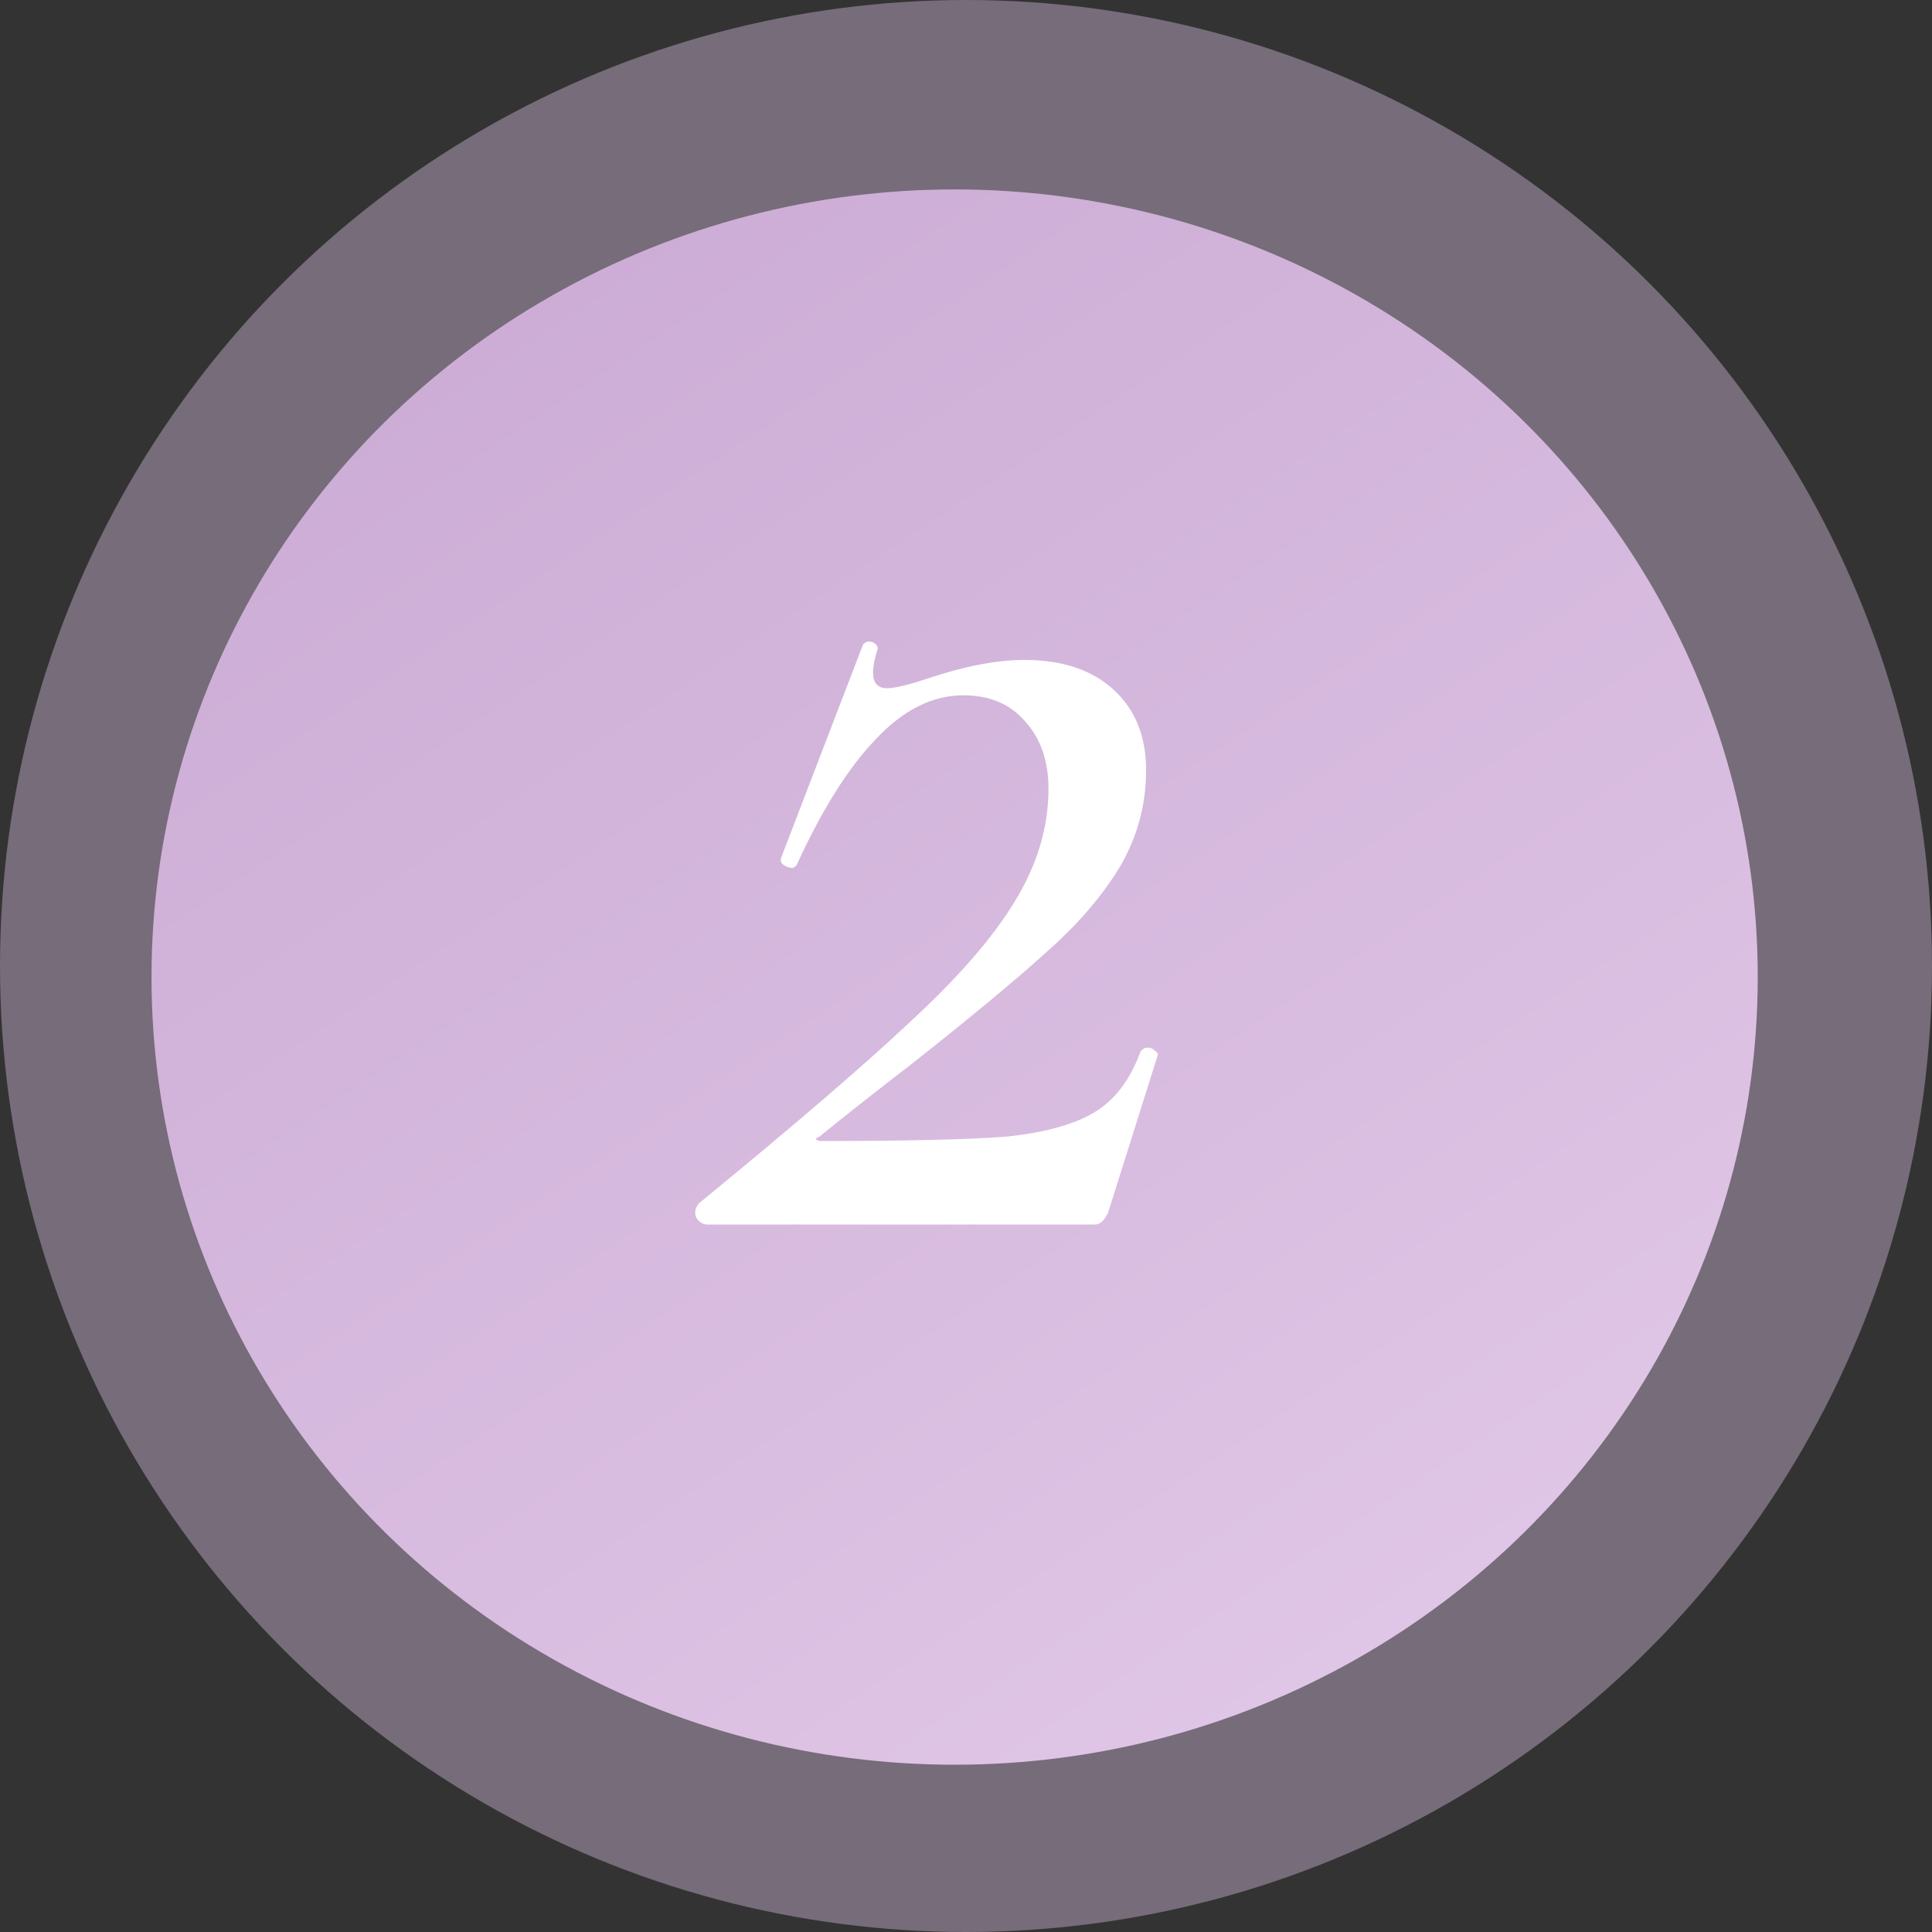 <?xml version="1.0" encoding="UTF-8"?> <svg xmlns="http://www.w3.org/2000/svg" width="71" height="71" viewBox="0 0 71 71" fill="none"><rect x="0" y="0" width="71" height="71" fill="#333333" stroke="none"/> <circle cx="35.5" cy="35.5" r="35.5" fill="#DDC1E3" fill-opacity="0.4"></circle> <ellipse cx="35.082" cy="35.907" rx="29.514" ry="28.946" fill="url(#paint0_linear_31_31)"></ellipse> <path d="M25.686 44.22C29.119 41.412 31.701 39.193 33.434 37.564C35.203 35.935 36.485 34.461 37.282 33.144C38.114 31.792 38.531 30.405 38.531 28.984C38.531 27.979 38.253 27.164 37.699 26.54C37.144 25.881 36.381 25.552 35.41 25.552C34.267 25.552 33.192 26.089 32.187 27.164C31.181 28.204 30.21 29.747 29.274 31.792C29.205 31.861 29.153 31.896 29.119 31.896C29.015 31.896 28.91 31.861 28.806 31.792C28.703 31.723 28.668 31.636 28.703 31.532L31.718 23.68C31.788 23.611 31.857 23.576 31.927 23.576C32.031 23.576 32.117 23.611 32.187 23.68C32.256 23.749 32.273 23.819 32.239 23.888C32.135 24.235 32.083 24.512 32.083 24.72C32.083 25.101 32.256 25.292 32.602 25.292C32.88 25.292 33.383 25.171 34.111 24.928C35.462 24.477 36.641 24.252 37.647 24.252C39.033 24.252 40.125 24.616 40.922 25.344C41.72 26.072 42.118 27.06 42.118 28.308C42.118 29.591 41.789 30.787 41.13 31.896C40.472 32.971 39.571 34.011 38.426 35.016C37.317 36.021 35.688 37.373 33.538 39.072C32.187 40.112 31.043 41.013 30.107 41.776C30.003 41.811 29.968 41.845 30.003 41.88C30.037 41.915 30.089 41.932 30.159 41.932C33.244 41.932 35.497 41.88 36.919 41.776C38.34 41.637 39.432 41.343 40.194 40.892C40.957 40.441 41.529 39.696 41.91 38.656C41.98 38.552 42.066 38.5 42.17 38.5C42.275 38.5 42.361 38.535 42.431 38.604C42.535 38.673 42.569 38.743 42.535 38.812L40.715 44.584C40.576 44.861 40.42 45 40.246 45H25.998C25.825 45 25.686 44.913 25.582 44.74C25.513 44.567 25.548 44.393 25.686 44.22Z" fill="white"></path> <defs> <linearGradient id="paint0_linear_31_31" x1="21.46" y1="6.961" x2="61.364" y2="67.001" gradientUnits="userSpaceOnUse"> <stop stop-color="#CCACD5"></stop> <stop offset="1" stop-color="#E3CAE9"></stop> </linearGradient> </defs> </svg> 